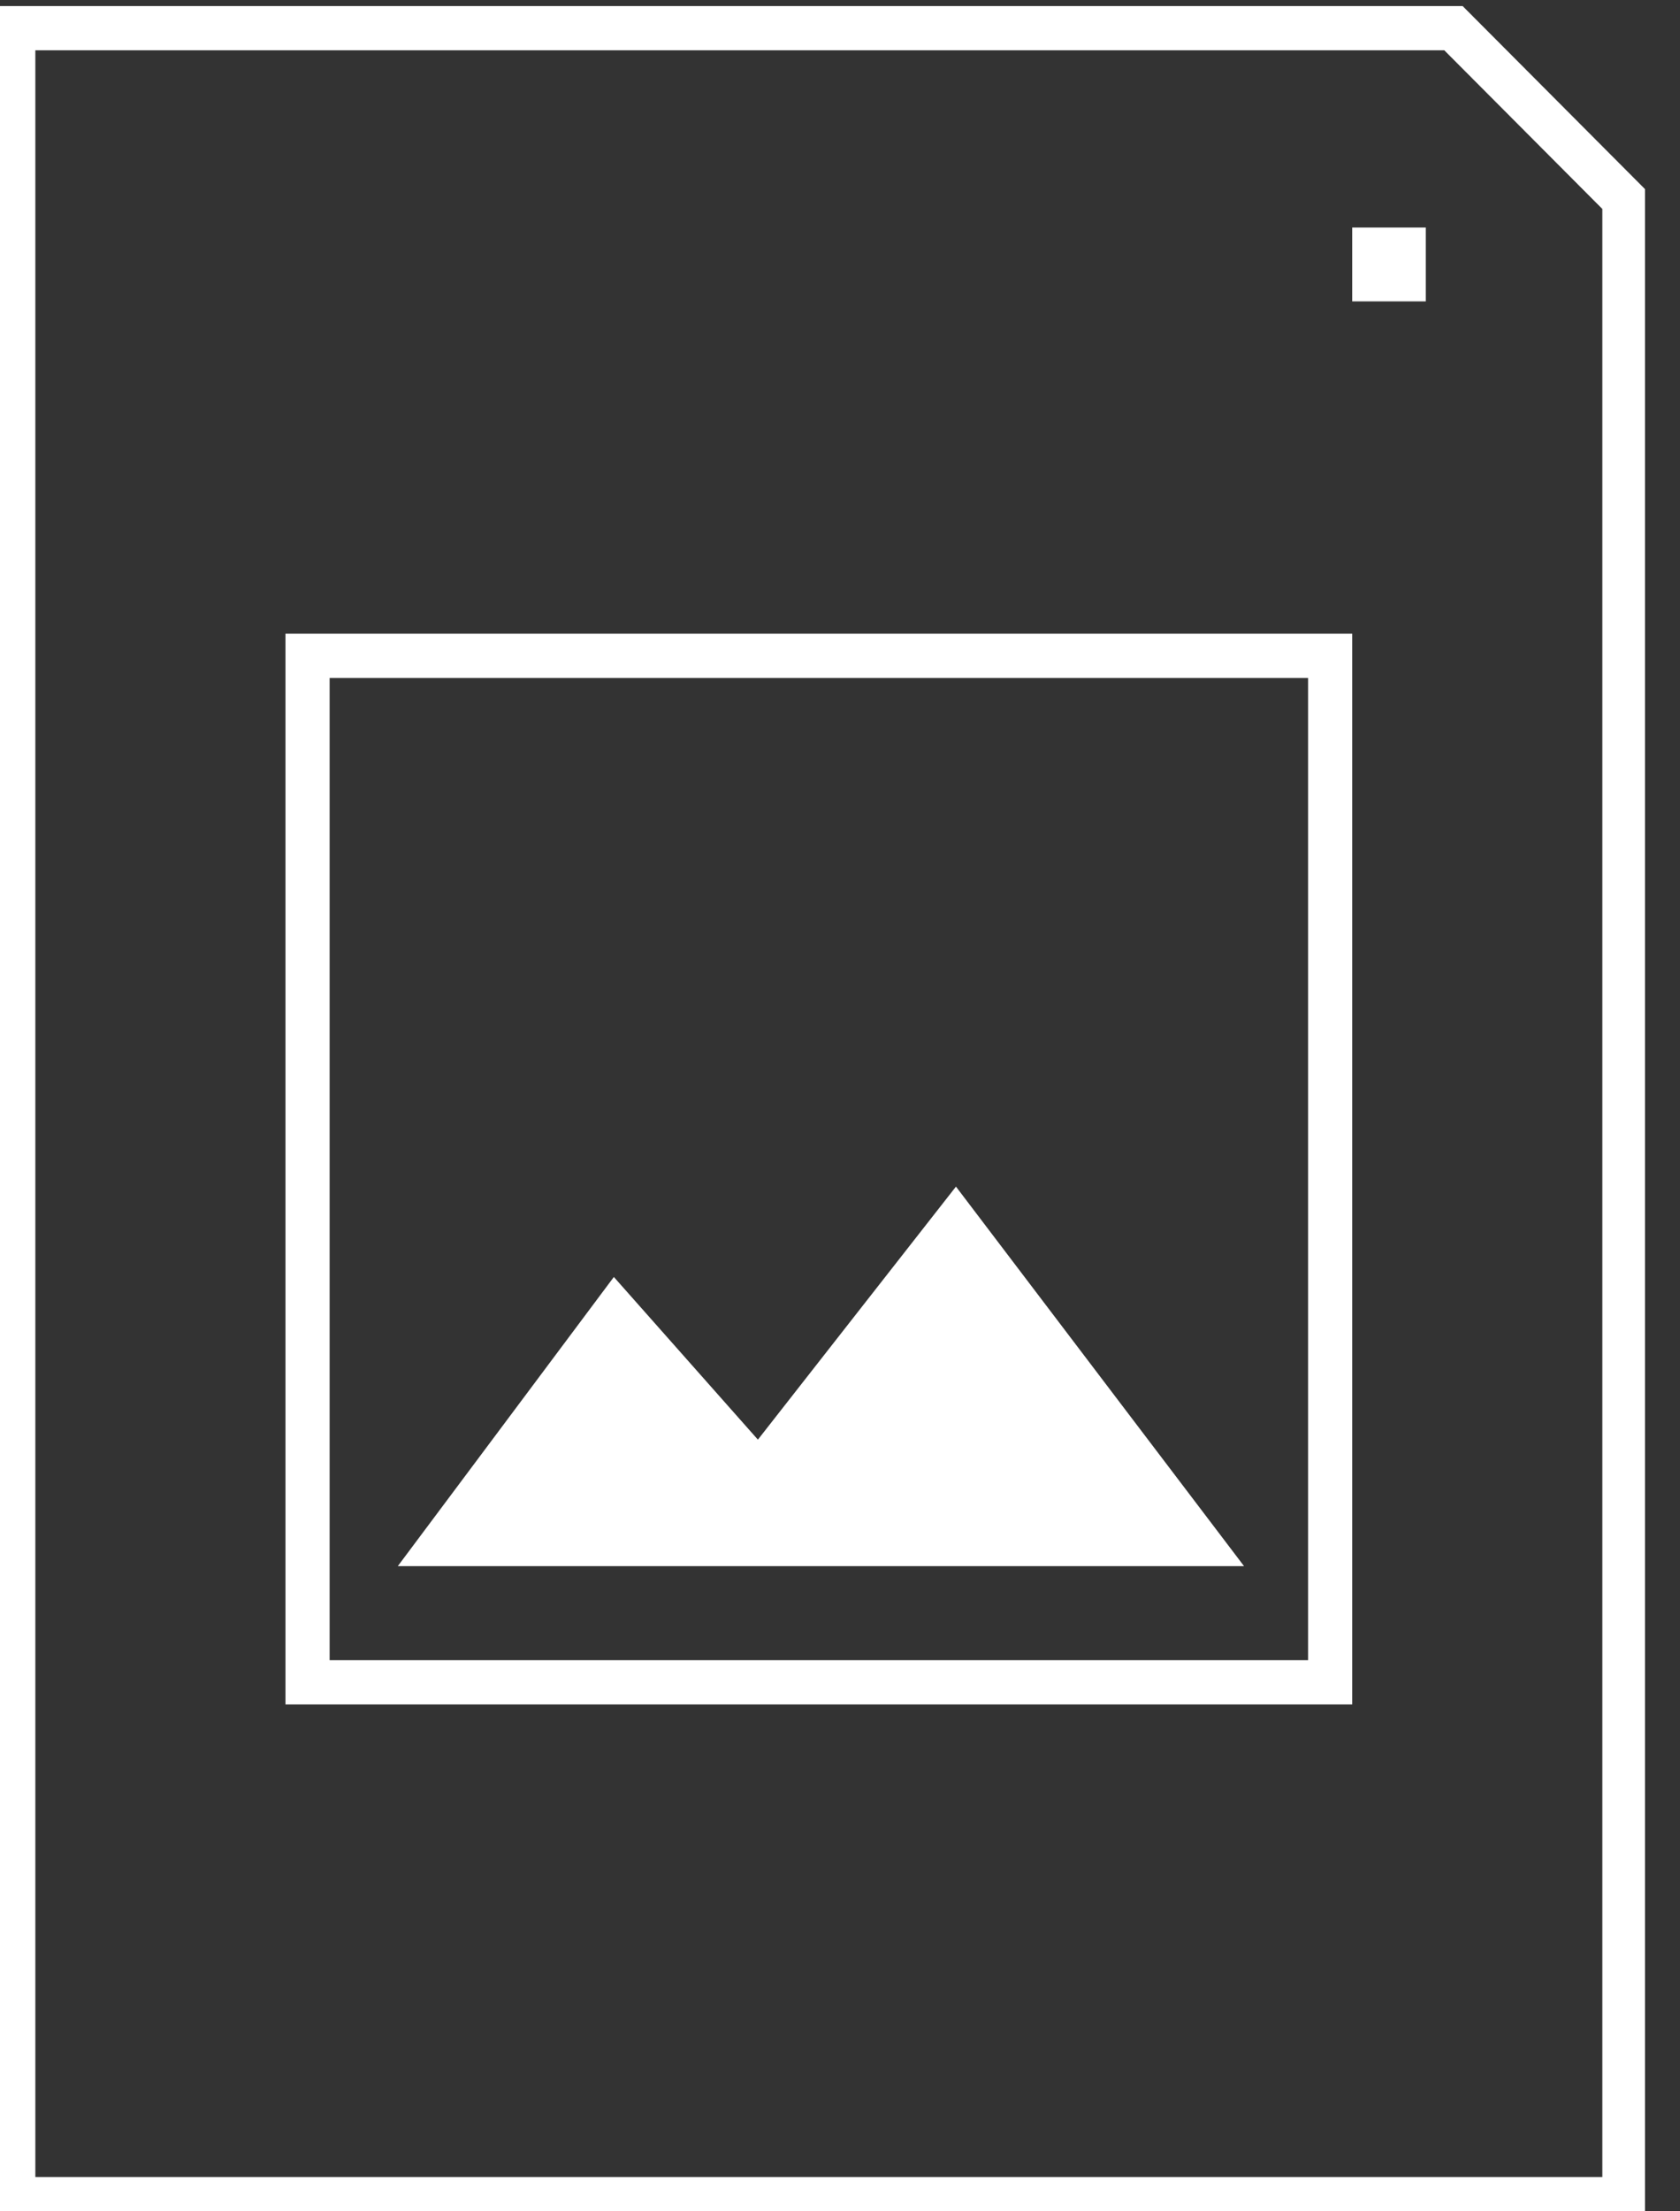 <?xml version="1.0" encoding="UTF-8" standalone="no"?>
<!DOCTYPE svg PUBLIC "-//W3C//DTD SVG 1.1//EN" "http://www.w3.org/Graphics/SVG/1.1/DTD/svg11.dtd">
<svg width="100%" height="100%" viewBox="0 0 38 50" version="1.1" xmlns="http://www.w3.org/2000/svg" xmlns:xlink="http://www.w3.org/1999/xlink" xml:space="preserve" xmlns:serif="http://www.serif.com/" style="fill-rule:evenodd;clip-rule:evenodd;stroke-linejoin:round;stroke-miterlimit:2;">
    <rect x="0" y="0" width="38" height="50" fill="#333333" stroke="none"/>
    <g id="Plan-de-travail1" serif:id="Plan de travail1" transform="matrix(0.21,0,0,0.202,-107.482,-71.573)">
        <rect x="511" y="355" width="178" height="248" style="fill:none;"/>
        <clipPath id="_clip1">
            <rect x="511" y="355" width="178" height="248"/>
        </clipPath>
        <g clip-path="url(#_clip1)">
            <g transform="matrix(3.962,0,0,4.133,-43.808,272.333)">
                <g transform="matrix(1,0,0,1,130,0)">
                    <path d="M10,20L10,80L55,80L55,25L50,20L10,20ZM11.2,21.2L11.2,78.8L53.8,78.8L53.8,25.497L49.503,21.2L11.2,21.2Z" style="fill:white;"/>
                </g>
                <g transform="matrix(1,0,0,1,113,-10)">
                    <rect x="64" y="36" width="2" height="2" style="fill:white;"/>
                </g>
                <g transform="matrix(0.979,0,0,0.979,-35.936,141.064)">
                    <path d="M191,-80.5L197,-88.5L201,-84L206.5,-91L214.5,-80.5L191,-80.5Z" style="fill:white;"/>
                </g>
                <g transform="matrix(1,0,0,1,-40,142)">
                    <path d="M217,-105L188,-105L188,-76L217,-76L217,-105ZM189.2,-103.8L189.2,-77.2L215.8,-77.2L215.8,-103.8L189.2,-103.8Z" style="fill:white;"/>
                </g>
            </g>
        </g>
    </g>
</svg>
